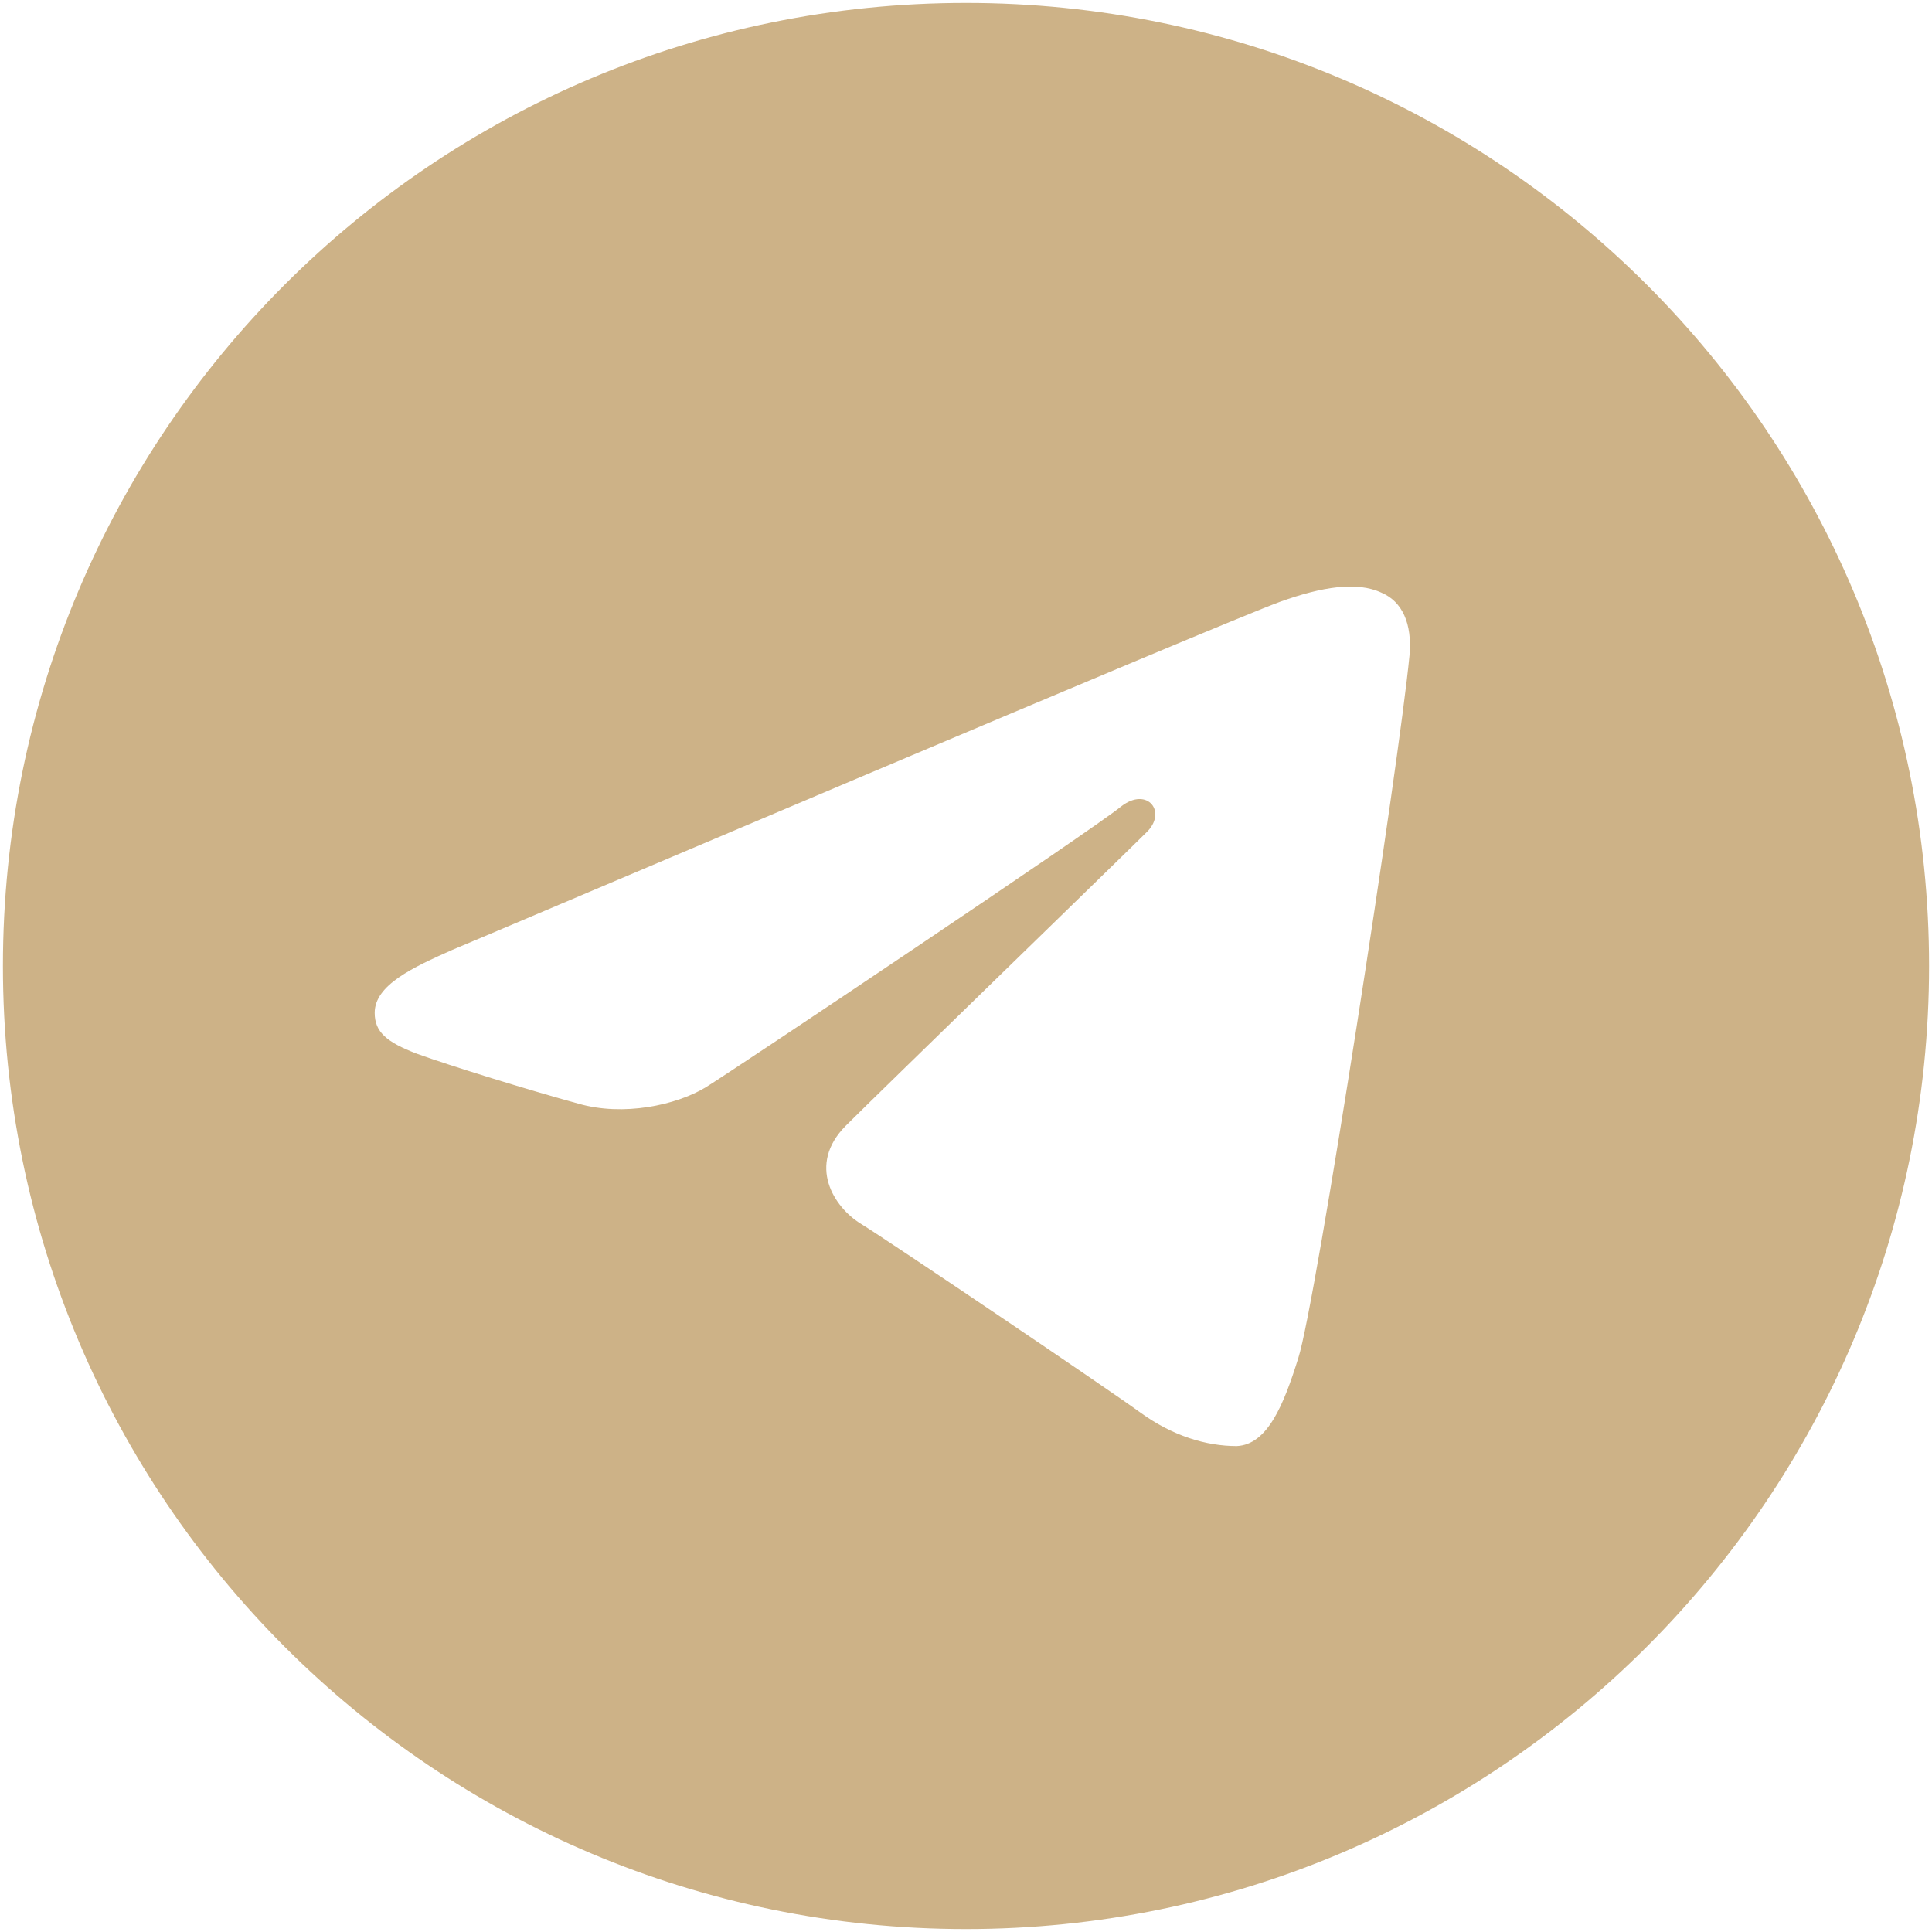 <?xml version="1.0" encoding="UTF-8"?> <svg xmlns="http://www.w3.org/2000/svg" xmlns:xlink="http://www.w3.org/1999/xlink" version="1.1" id="Layer_1" x="0px" y="0px" viewBox="0 0 132 132" style="enable-background:new 0 0 132 132;" xml:space="preserve"> <style type="text/css"> .st0{fill:#CDB287;} </style> <path class="st0" d="M66,0.2c36.4,0,65.8,29.5,65.8,65.8s-29.5,65.8-65.8,65.8S0.2,102.4,0.2,66S29.6,0.2,66,0.2z M88.7,92.8 c1.2-3.7,6.9-40.7,7.6-48c0.2-2.2-0.5-3.7-1.9-4.3c-1.7-0.8-4.1-0.4-6.9,0.6c-3.9,1.4-53.7,22.6-56.6,23.8c-2.7,1.2-5.3,2.4-5.3,4.3 c0,1.3,0.8,2,2.9,2.8c2.2,0.8,7.7,2.5,11,3.4c3.1,0.9,6.7,0.1,8.7-1.1c2.1-1.3,26.6-17.7,28.4-19.2c1.8-1.4,3.2,0.4,1.7,1.8 c-1.4,1.4-18.3,17.8-20.5,20c-2.7,2.7-0.8,5.6,1,6.7c2.1,1.3,16.9,11.3,19.1,12.9s4.5,2.3,6.6,2.3C86.6,98.7,87.7,96,88.7,92.8z"></path> </svg> 